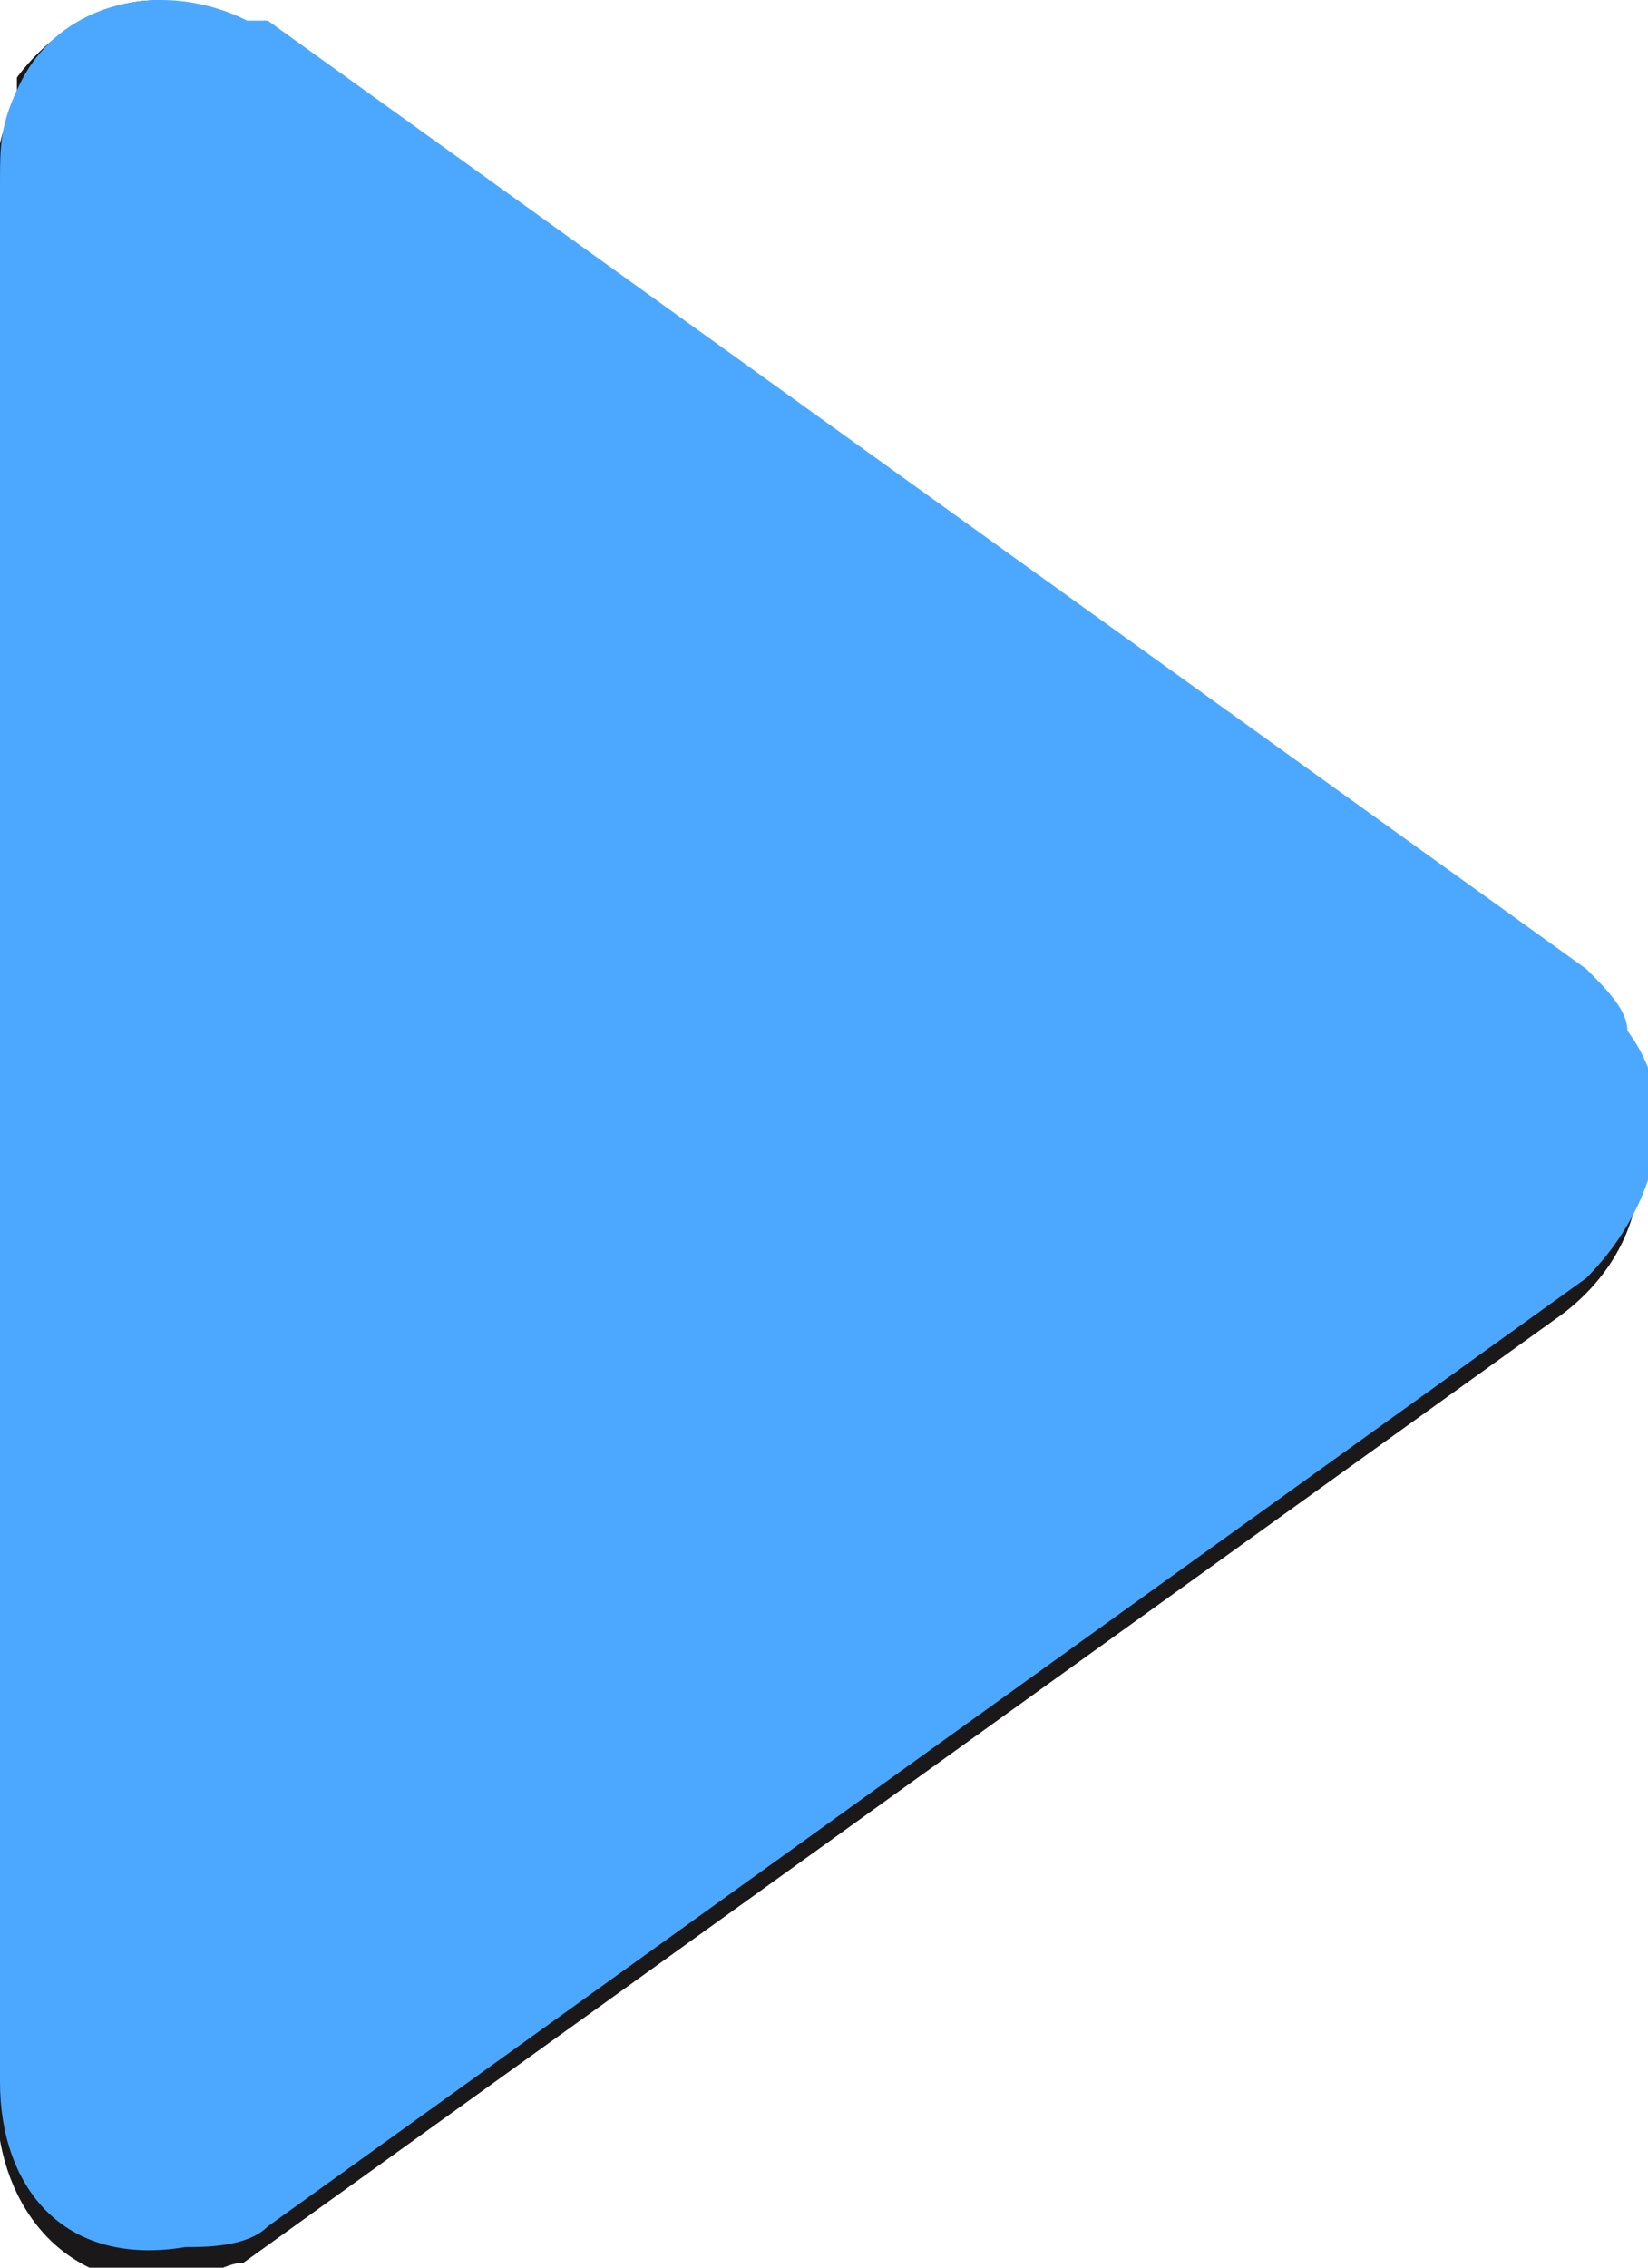 <?xml version="1.0" encoding="utf-8"?>
<!-- Generator: Adobe Illustrator 21.0.0, SVG Export Plug-In . SVG Version: 6.00 Build 0)  -->
<svg version="1.1" id="Layer_1" xmlns="http://www.w3.org/2000/svg" xmlns:xlink="http://www.w3.org/1999/xlink" x="0px" y="0px"
	 viewBox="0 0 8 11" style="enable-background:new 0 0 8 11;" xml:space="preserve">
<style type="text/css">
	.st0{fill:#1A1818;}
	.st1{fill:#4CA8FF;}
</style>
<g id="arrow_copy_12" transform="translate(-2087 -1101)">
	<g id="arrow_copy_12-2" transform="translate(1792.982 648.076)">
		<path id="Path_415" class="st0" d="M301.6,457.7l-6.4-4.6c-0.3-0.3-0.8-0.2-1.1,0.2c0,0,0,0,0,0.1c-0.1,0.2-0.1,0.3-0.1,0.5v9.2
			c0,0.5,0.3,0.9,0.8,0.9c0.2,0,0.3-0.1,0.4-0.1l6.4-4.6c0.4-0.3,0.5-0.8,0.2-1.2C301.8,457.8,301.7,457.7,301.6,457.7z"/>
	</g>
	<path id="Color_Overlay" class="st1" d="M2087,1111.1v-9.2c0-0.2,0-0.3,0.1-0.5c0.2-0.4,0.7-0.5,1.1-0.3c0,0,0,0,0.1,0l6.4,4.6
		c0.1,0.1,0.2,0.2,0.2,0.3c0.3,0.4,0.1,0.9-0.2,1.2l-6.4,4.6c-0.1,0.1-0.3,0.1-0.4,0.1C2087.3,1112,2087,1111.6,2087,1111.1
		L2087,1111.1z"/>
</g>
</svg>
